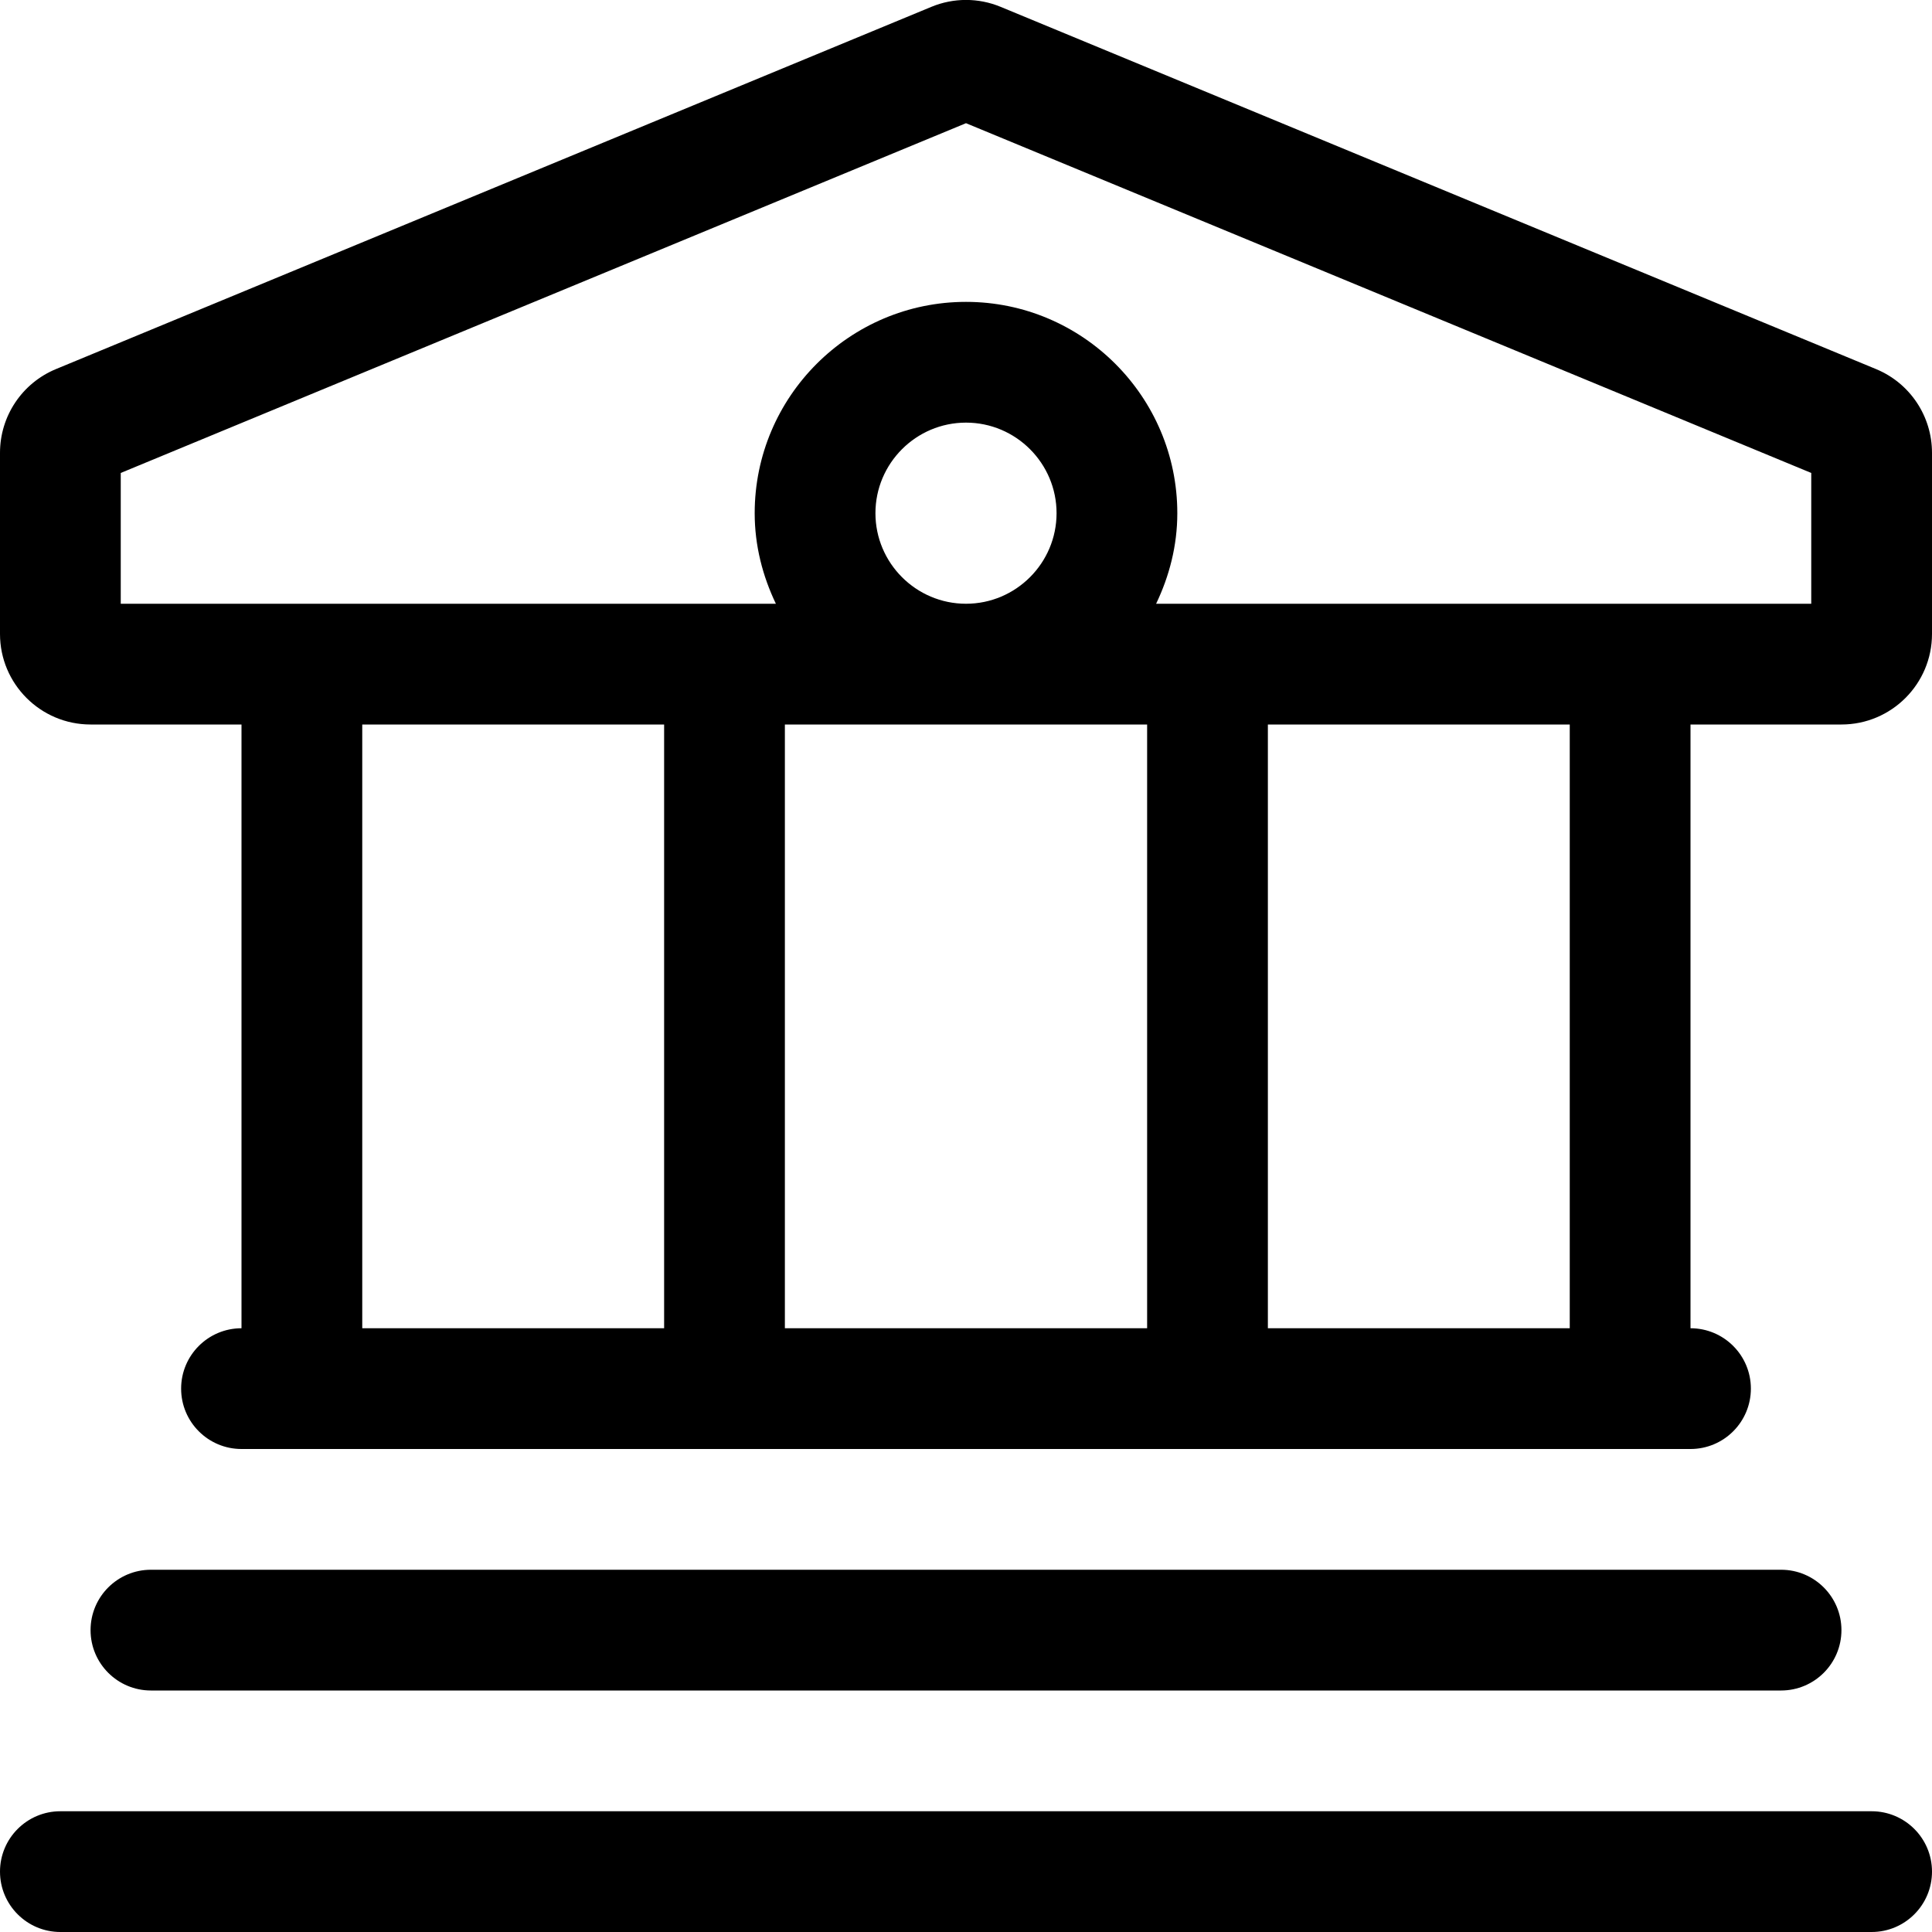 <svg aria-hidden="true" focusable="false" data-prefix="fa-light" data-icon="bank" class="svg-inline--fa fa-bank fa-w-16" role="img" xmlns="http://www.w3.org/2000/svg" viewBox="0 0 512 512"><path d="M496 480H16C7.164 480 0 487.162 0 496C0 504.836 7.164 512 16 512H496C504.836 512 512 504.836 512 496C512 487.162 504.836 480 496 480ZM472 448C480.836 448 488 440.836 488 432C488 423.162 480.836 416 472 416H40C31.164 416 24 423.162 24 432C24 440.836 31.164 448 40 448H472ZM497.172 97.812L265.172 1.812C262.234 0.594 259.117 -0.016 256 -0.016S249.766 0.594 246.828 1.812L14.828 97.812C5.844 101.531 0 110.281 0 120V168C0 181.25 10.75 192 24 192H64V352C55.164 352 48 359.162 48 368C48 376.836 55.164 384 64 384H448C456.836 384 464 376.836 464 368C464 359.162 456.836 352 448 352V192H488C501.25 192 512 181.25 512 168V120C512 110.281 506.156 101.531 497.172 97.812ZM176 352H96V192H176V352ZM304 352H208V192H304V352ZM232 136C232 122.781 242.766 112 256 112S280 122.781 280 136S269.234 160 256 160S232 149.219 232 136ZM416 352H336V192H416V352ZM480 160H306.383C309.879 152.697 312 144.621 312 136C312 105.125 286.875 80 256 80S200 105.125 200 136C200 144.621 202.121 152.697 205.617 160H32V125.338L256 32.648L480 125.338V160Z" fill="currentColor"/></svg>